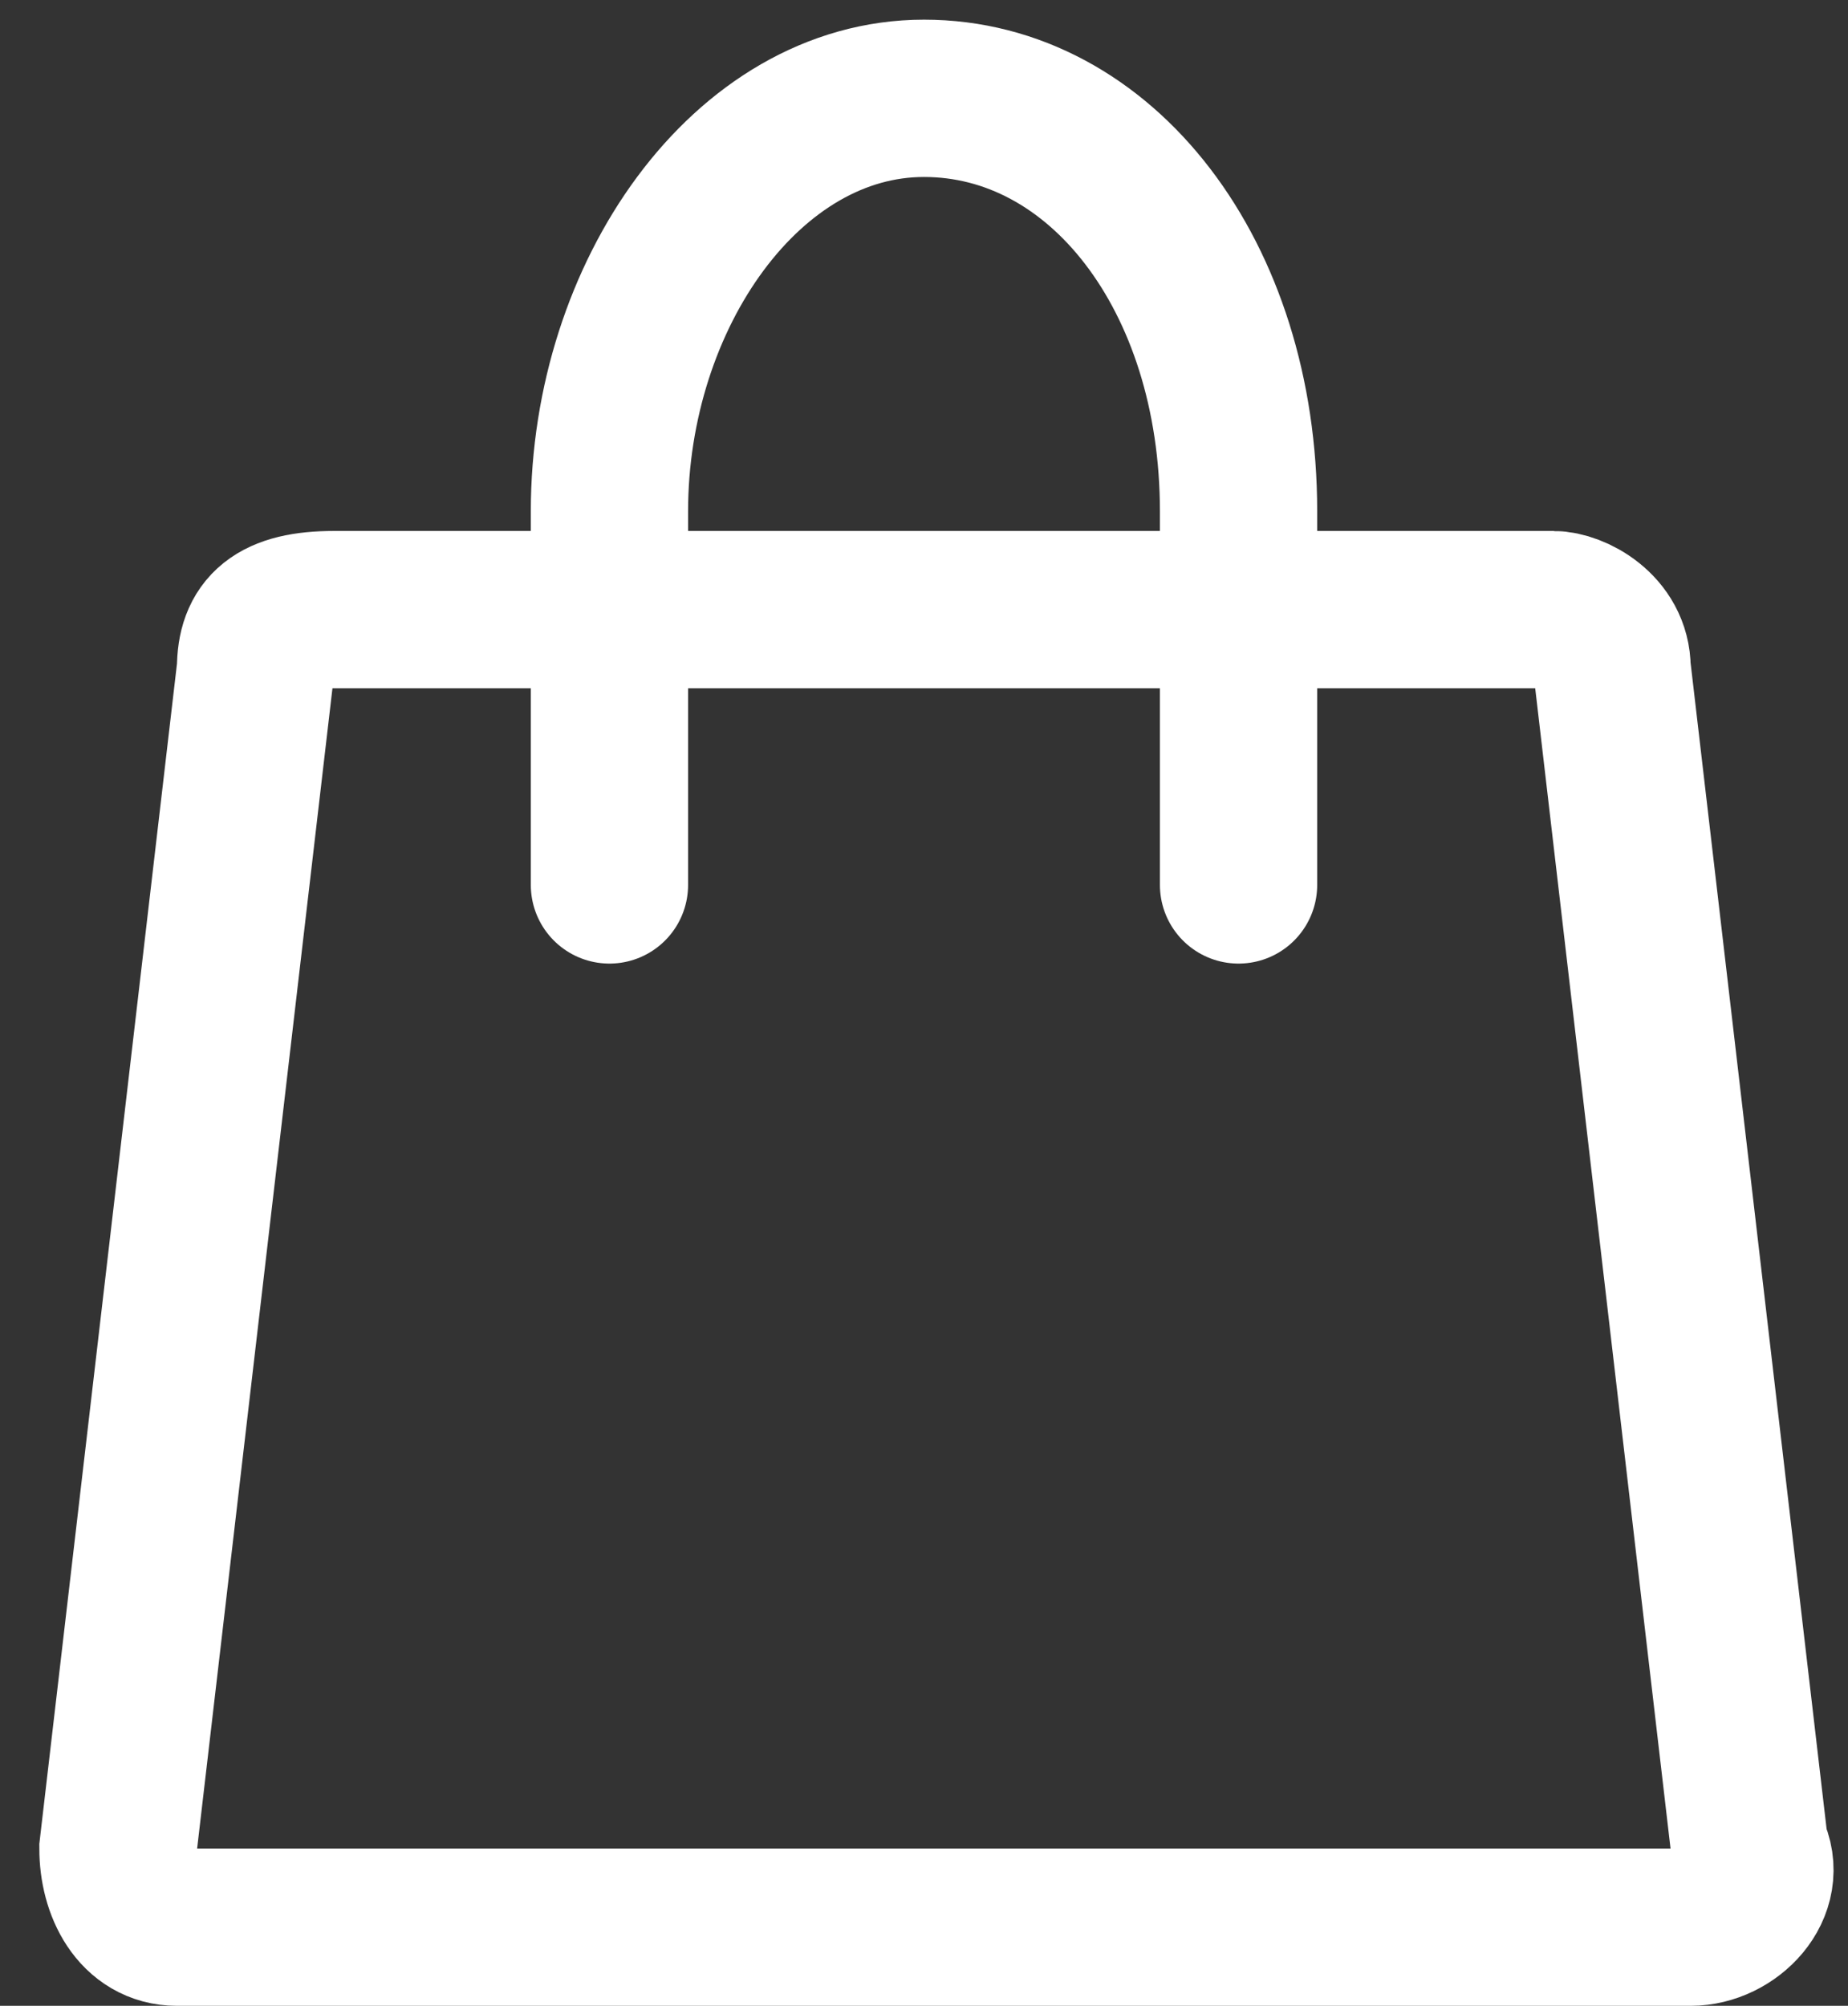 <svg version="1.1" id="Layer_1" xmlns="http://www.w3.org/2000/svg" xmlns:xlink="http://www.w3.org/1999/xlink" x="0px" y="0px"
	 viewBox="-433.7 276.5 9.4 10.2" style="enable-background:new -433.7 276.5 9.4 10.2;" xml:space="preserve">
<rect x="-433.7" y="276.5" width="9.4" height="10.2" fill="#333333" stroke="none"/>
<style type="text/css">
	.st0{fill:none;stroke:#FFFFFF;stroke-width:0.8;stroke-linecap:round;stroke-miterlimit:10;}
</style>
<path class="st0" d="M-432.4,279.9l-0.7,6c0,0.2,0.1,0.4,0.3,0.4h7.7c0.2,0,0.4-0.2,0.3-0.4l-0.7-6c0-0.2-0.2-0.3-0.3-0.3h-6.2
	C-432.3,279.6-432.4,279.7-432.4,279.9z"/>
<path class="st0" d="M-427.4,281c0-0.3,0-1.6,0-1.9c0-1.2-0.7-2.1-1.6-2.1c-0.9,0-1.6,1-1.6,2.1c0,0.3,0,1.6,0,1.9"/>
</svg>
